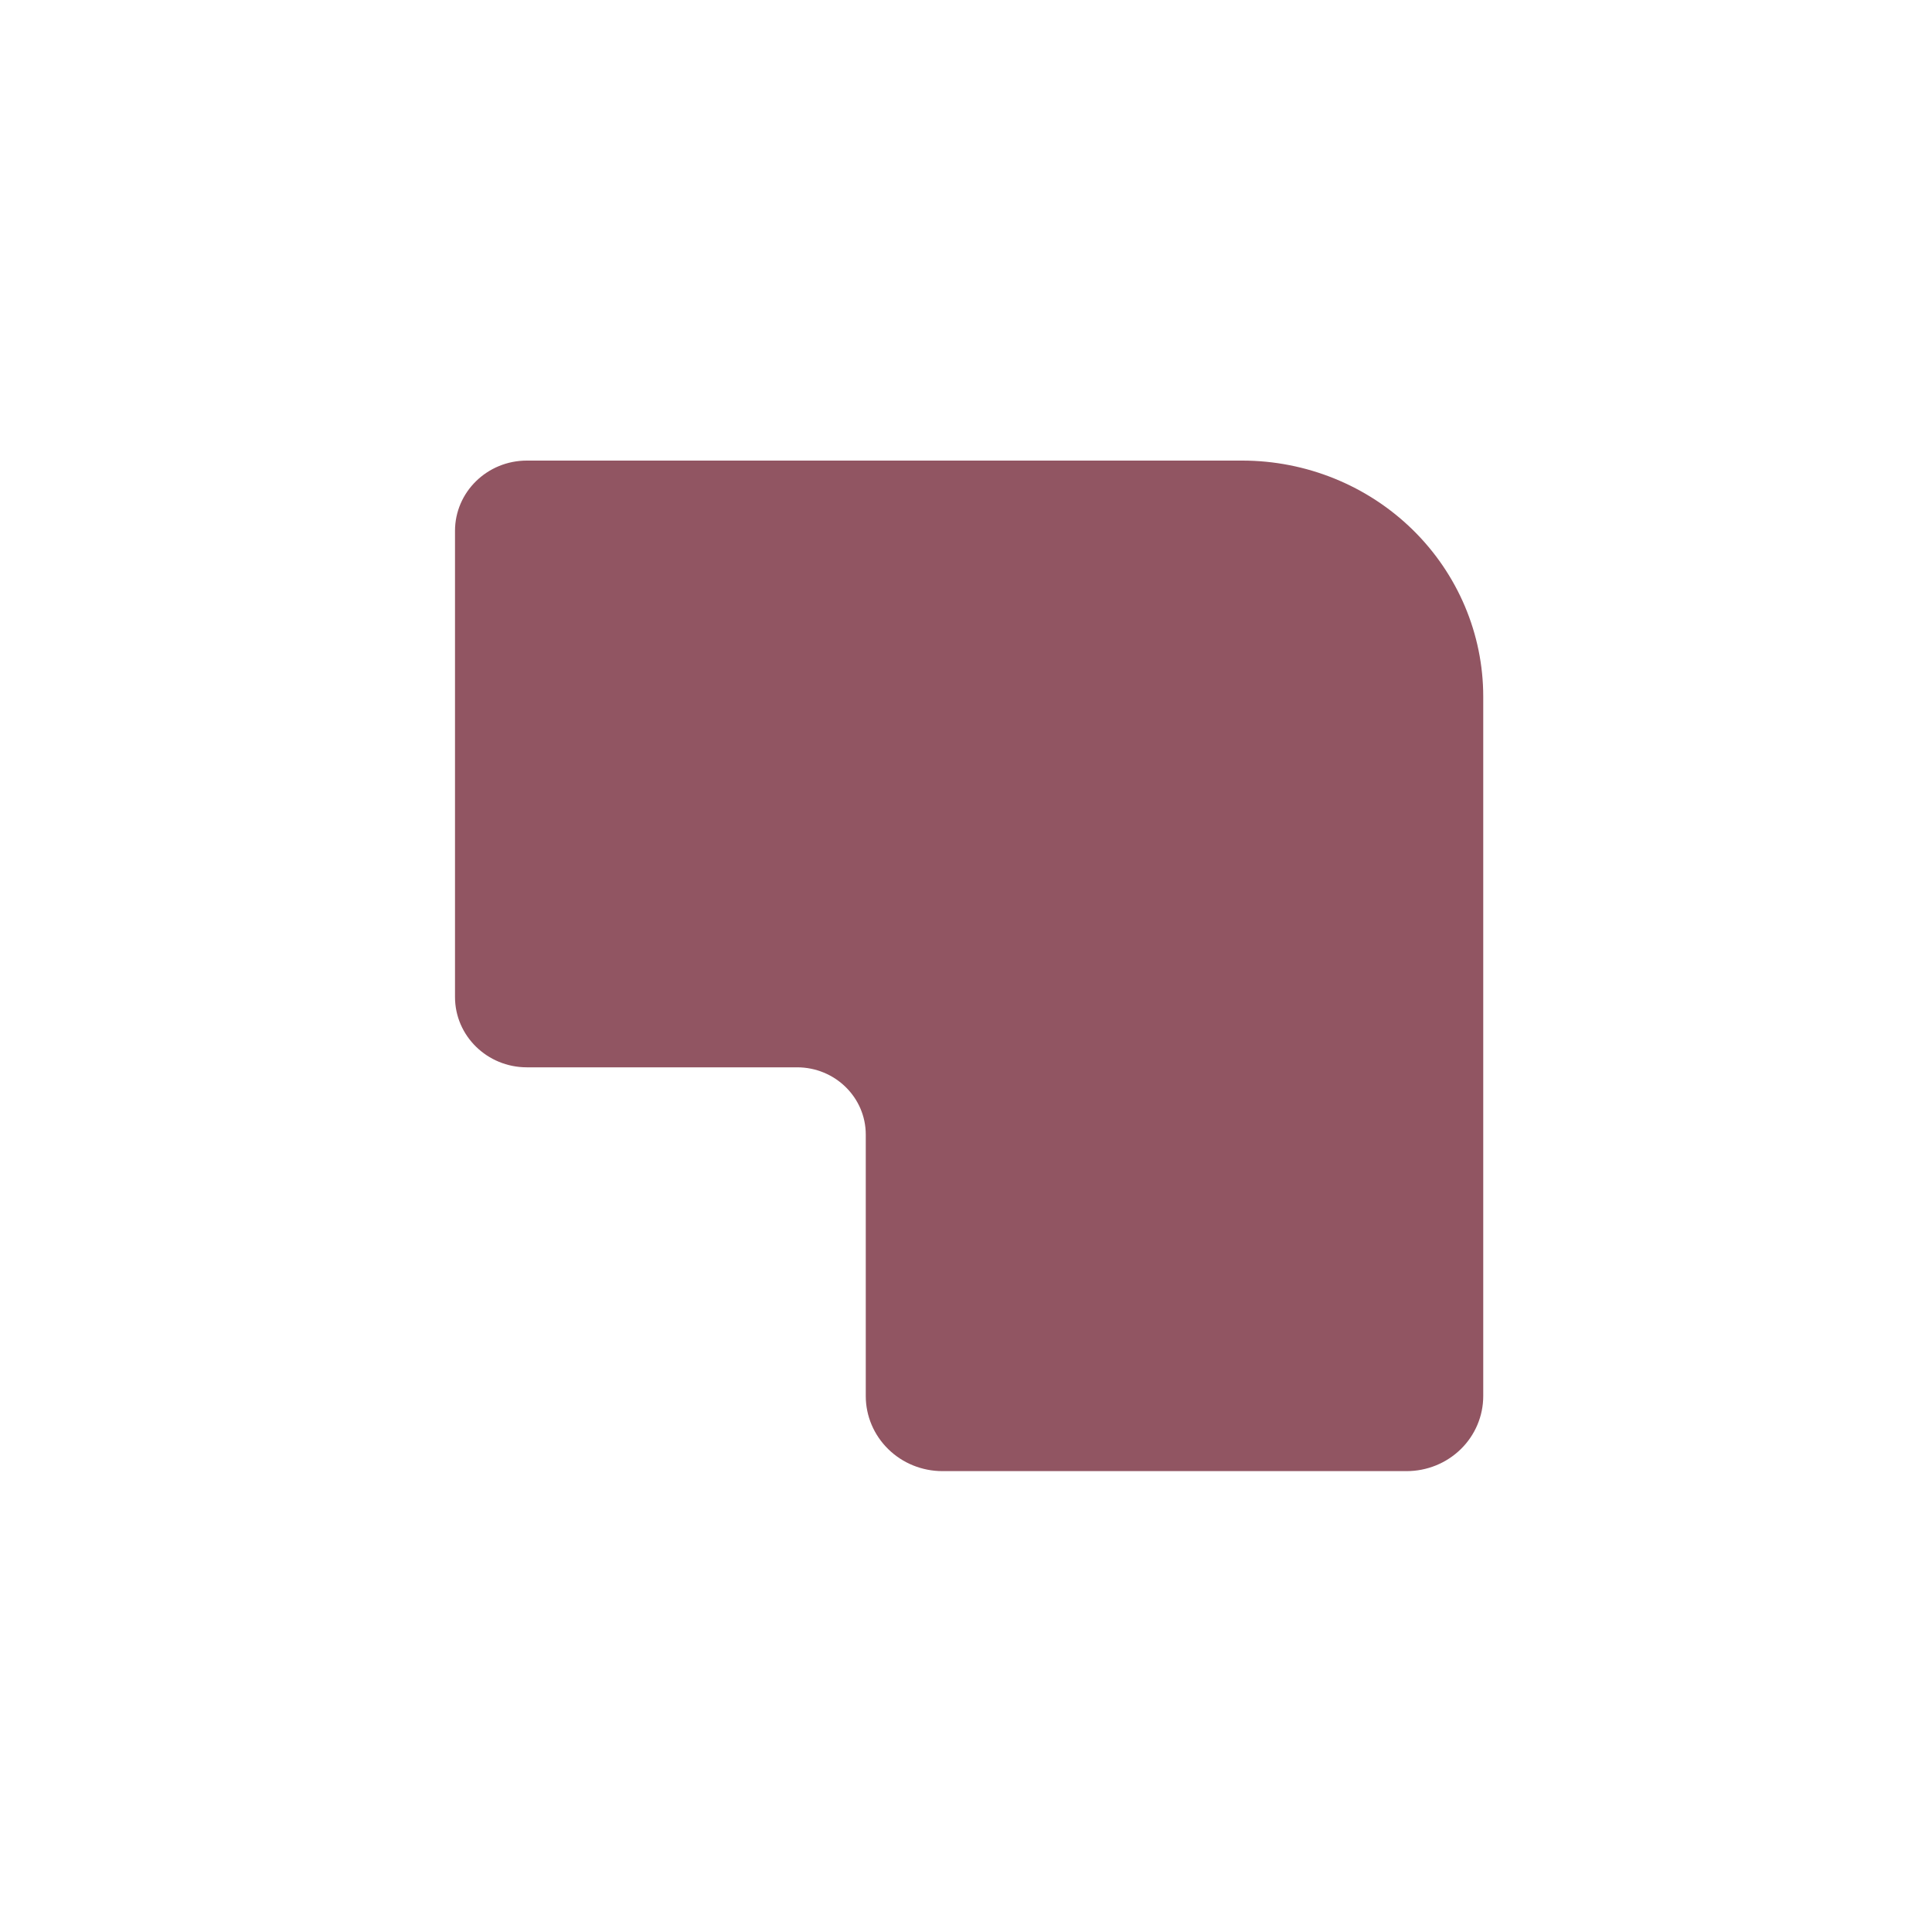 <svg xmlns="http://www.w3.org/2000/svg" xmlns:xlink="http://www.w3.org/1999/xlink" id="Camada_1" x="0px" y="0px" width="500px" height="500px" viewBox="0 0 500 500" xml:space="preserve"><path fill="#915562" d="M243.902,380.725c-5.259,0-10.303-2.04-14.023-5.688c-3.721-3.638-5.82-8.587-5.82-13.727v-67.677 c0-9.612-7.954-17.411-17.781-17.411h-69.93c-10.269,0-18.593-8.146-18.593-18.198V137.397c0-10.053,8.324-18.198,18.593-18.198 h185.131c16.54,0,32.413,6.44,44.111,17.888c11.699,11.46,18.271,26.999,18.271,43.194v181.017c0,5.151-2.087,10.101-5.808,13.738 c-3.721,3.648-8.766,5.688-14.024,5.688H243.902L243.902,380.725z"></path></svg>